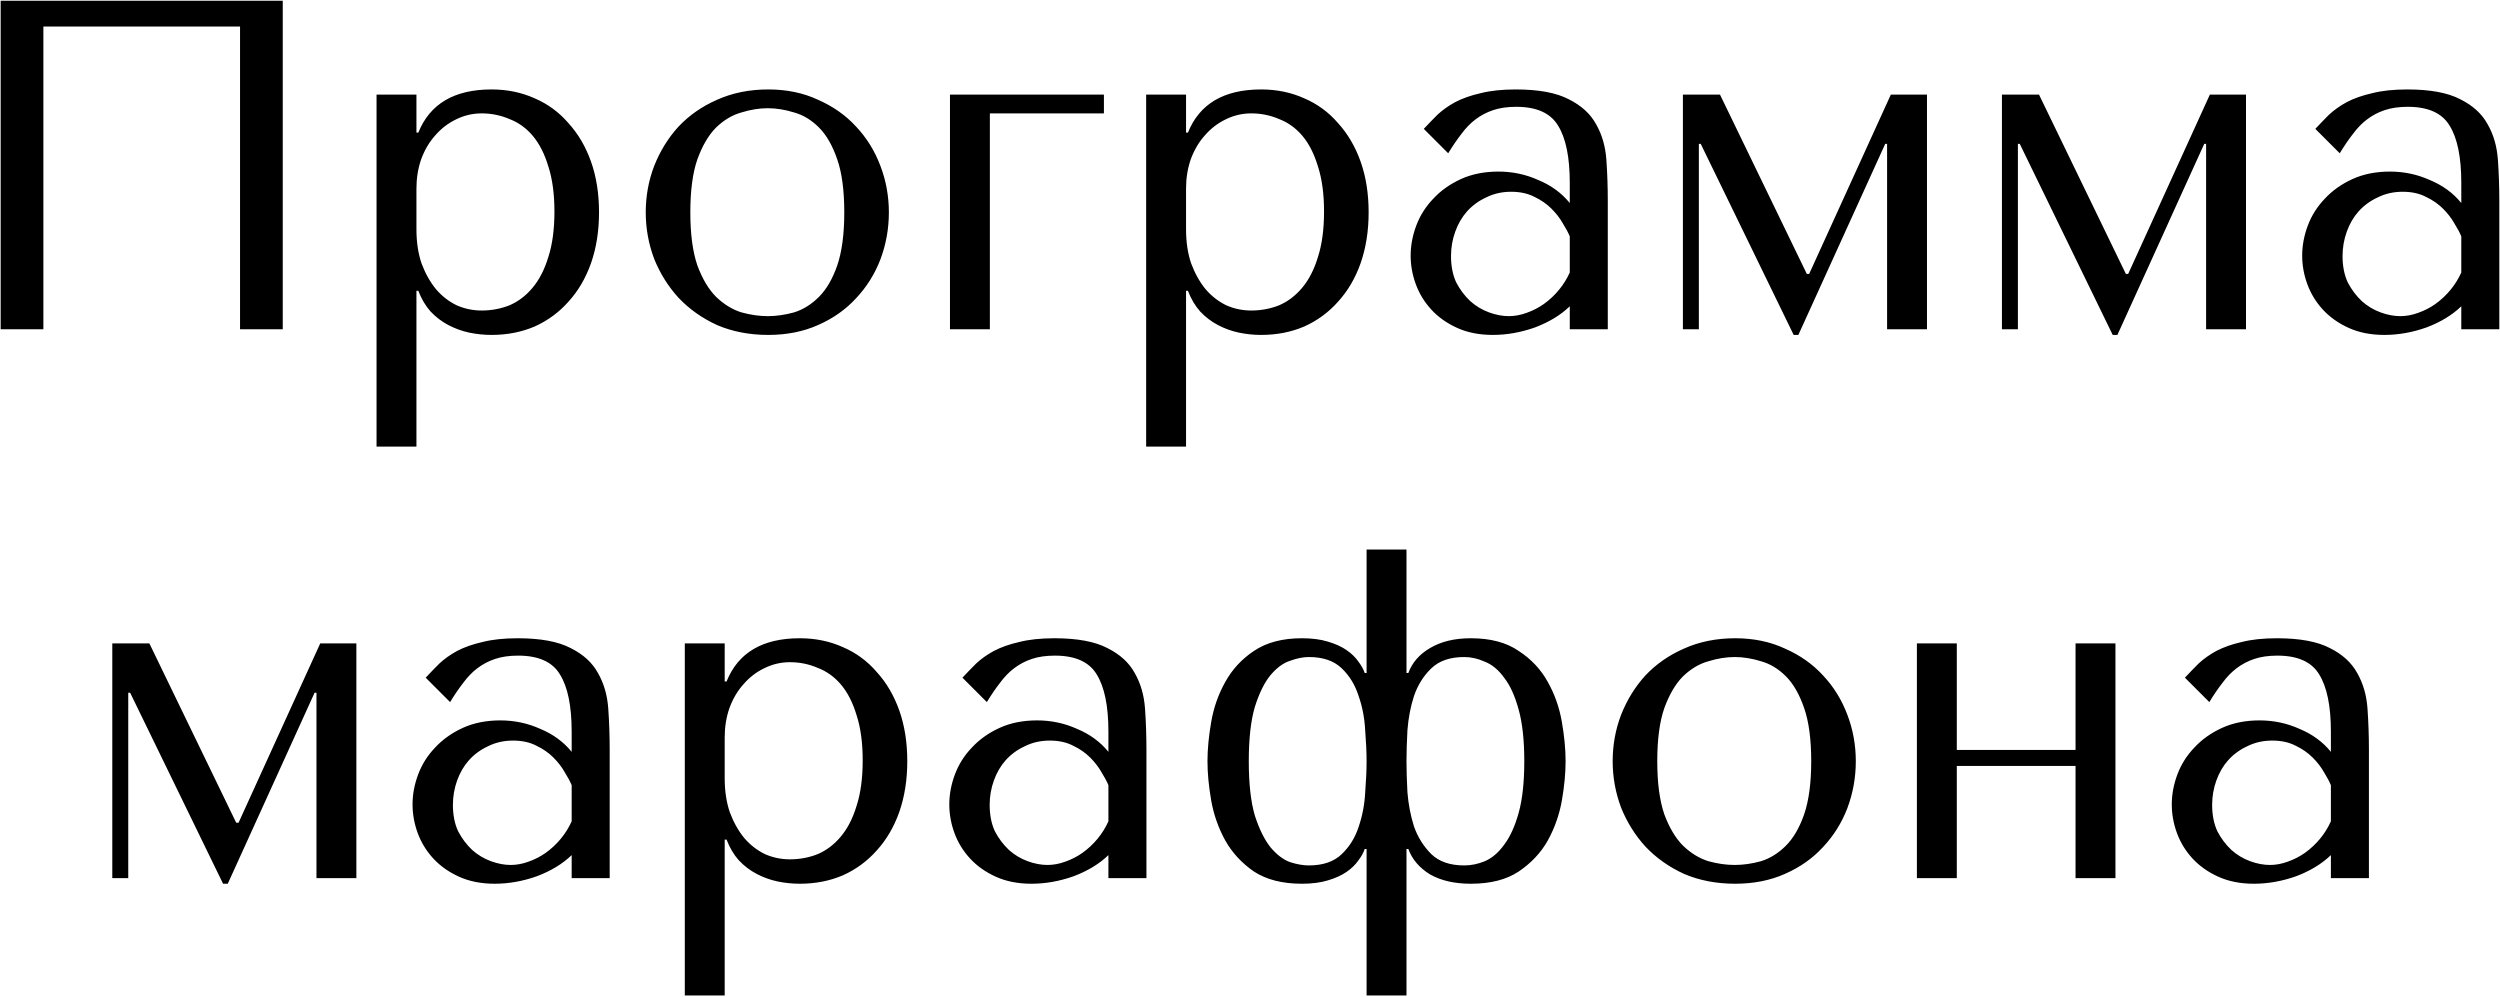 <?xml version="1.0" encoding="UTF-8"?> <svg xmlns="http://www.w3.org/2000/svg" width="1731" height="690" viewBox="0 0 1731 690" fill="none"> <path d="M195.779 0.504H0.458V228H30.033V18.379H166.205V228H195.779V0.504ZM260.72 309.248H288.344V201.351H289.644C291.811 206.984 294.627 211.75 298.094 215.65C301.777 219.55 305.894 222.692 310.444 225.075C314.994 227.458 319.76 229.192 324.744 230.275C329.943 231.358 335.143 231.9 340.343 231.9C351.176 231.9 361.143 229.95 370.243 226.05C379.342 221.933 387.142 216.192 393.642 208.825C400.359 201.459 405.559 192.576 409.242 182.176C412.925 171.559 414.767 159.86 414.767 147.077C414.767 134.077 412.925 122.377 409.242 111.977C405.559 101.577 400.359 92.694 393.642 85.328C387.142 77.745 379.342 72.003 370.243 68.103C361.143 63.986 351.176 61.928 340.343 61.928C314.56 61.928 297.661 71.895 289.644 91.828H288.344V65.503H260.72V309.248ZM288.344 130.502C288.344 123.352 289.428 116.636 291.594 110.352C293.977 103.852 297.227 98.328 301.344 93.778C305.461 89.011 310.227 85.328 315.644 82.728C321.277 79.911 327.235 78.503 333.518 78.503C340.235 78.503 346.626 79.803 352.693 82.403C358.976 84.786 364.393 88.686 368.943 94.103C373.493 99.519 377.067 106.561 379.667 115.227C382.484 123.894 383.892 134.294 383.892 146.427C383.892 158.776 382.484 169.284 379.667 177.951C377.067 186.617 373.384 193.767 368.618 199.401C364.068 204.817 358.76 208.825 352.693 211.425C346.626 213.809 340.235 215 333.518 215C327.452 215 321.71 213.809 316.294 211.425C310.877 208.825 306.111 205.142 301.994 200.376C297.877 195.392 294.519 189.434 291.919 182.501C289.536 175.568 288.344 167.66 288.344 158.776V130.502ZM615.455 147.077C615.455 158.343 613.505 169.176 609.606 179.576C605.706 189.759 600.072 198.751 592.706 206.55C585.556 214.35 576.781 220.525 566.381 225.075C556.198 229.625 544.715 231.9 531.932 231.9C518.932 231.9 507.124 229.625 496.508 225.075C486.108 220.308 477.225 214.025 469.858 206.225C462.708 198.426 457.075 189.434 452.959 179.251C449.059 168.851 447.109 158.126 447.109 147.077C447.109 135.81 449.059 125.085 452.959 114.902C457.075 104.502 462.708 95.403 469.858 87.603C477.225 79.803 486.108 73.628 496.508 69.078C507.124 64.311 518.932 61.928 531.932 61.928C544.715 61.928 556.198 64.311 566.381 69.078C576.781 73.628 585.556 79.803 592.706 87.603C600.072 95.403 605.706 104.502 609.606 114.902C613.505 125.085 615.455 135.81 615.455 147.077ZM584.581 147.077C584.581 131.91 582.956 119.669 579.706 110.352C576.456 100.819 572.231 93.453 567.031 88.253C561.831 83.053 556.09 79.586 549.807 77.853C543.523 75.903 537.457 74.928 531.607 74.928C525.757 74.928 519.691 75.903 513.407 77.853C507.124 79.586 501.274 83.053 495.858 88.253C490.658 93.453 486.325 100.819 482.858 110.352C479.608 119.669 477.983 131.91 477.983 147.077C477.983 162.026 479.608 174.268 482.858 183.801C486.325 193.117 490.658 200.376 495.858 205.575C501.274 210.775 507.124 214.35 513.407 216.3C519.691 218.034 525.757 218.9 531.607 218.9C537.457 218.9 543.523 218.034 549.807 216.3C556.09 214.35 561.831 210.775 567.031 205.575C572.231 200.376 576.456 193.117 579.706 183.801C582.956 174.268 584.581 162.026 584.581 147.077ZM764.356 78.503V65.503H657.758V228H685.382V78.503H764.356ZM793.595 309.248H821.22V201.351H822.52C824.686 206.984 827.503 211.75 830.969 215.65C834.653 219.55 838.769 222.692 843.319 225.075C847.869 227.458 852.636 229.192 857.619 230.275C862.819 231.358 868.019 231.9 873.219 231.9C884.052 231.9 894.018 229.95 903.118 226.05C912.218 221.933 920.018 216.192 926.517 208.825C933.234 201.459 938.434 192.576 942.117 182.176C945.8 171.559 947.642 159.86 947.642 147.077C947.642 134.077 945.8 122.377 942.117 111.977C938.434 101.577 933.234 92.694 926.517 85.328C920.018 77.745 912.218 72.003 903.118 68.103C894.018 63.986 884.052 61.928 873.219 61.928C847.436 61.928 830.536 71.895 822.52 91.828H821.22V65.503H793.595V309.248ZM821.22 130.502C821.22 123.352 822.303 116.636 824.469 110.352C826.853 103.852 830.103 98.328 834.219 93.778C838.336 89.011 843.102 85.328 848.519 82.728C854.152 79.911 860.11 78.503 866.394 78.503C873.11 78.503 879.502 79.803 885.568 82.403C891.851 84.786 897.268 88.686 901.818 94.103C906.368 99.519 909.943 106.561 912.543 115.227C915.359 123.894 916.768 134.294 916.768 146.427C916.768 158.776 915.359 169.284 912.543 177.951C909.943 186.617 906.26 193.767 901.493 199.401C896.943 204.817 891.635 208.825 885.568 211.425C879.502 213.809 873.11 215 866.394 215C860.327 215 854.586 213.809 849.169 211.425C843.752 208.825 838.986 205.142 834.869 200.376C830.753 195.392 827.394 189.434 824.794 182.501C822.411 175.568 821.22 167.66 821.22 158.776V130.502ZM1049.53 61.928C1065.35 61.928 1077.59 64.203 1086.26 68.753C1094.92 73.086 1101.21 78.828 1105.11 85.978C1109.22 93.128 1111.61 101.361 1112.26 110.677C1112.91 119.994 1113.23 129.527 1113.23 139.277V228H1086.91V212.075C1080.62 218.142 1072.61 223.017 1062.86 226.7C1053.11 230.167 1043.36 231.9 1033.61 231.9C1024.29 231.9 1016.06 230.275 1008.91 227.025C1001.76 223.775 995.8 219.55 991.034 214.35C986.267 209.15 982.692 203.3 980.309 196.801C977.926 190.301 976.734 183.693 976.734 176.976C976.734 170.043 978.034 163.11 980.634 156.176C983.234 149.243 987.134 143.068 992.334 137.652C997.534 132.019 1003.93 127.469 1011.51 124.002C1019.09 120.535 1027.76 118.802 1037.51 118.802C1047.26 118.802 1056.47 120.752 1065.13 124.652C1074.02 128.335 1081.27 133.644 1086.91 140.577V126.602C1086.91 108.836 1084.2 95.619 1078.78 86.953C1073.58 78.286 1063.94 73.953 1049.86 73.953C1043.79 73.953 1038.48 74.711 1033.93 76.228C1029.38 77.745 1025.27 79.911 1021.58 82.728C1018.12 85.328 1014.87 88.686 1011.83 92.803C1008.8 96.703 1005.77 101.144 1002.73 106.127L985.834 89.228C988.867 85.978 992.009 82.728 995.259 79.478C998.725 76.228 1002.84 73.303 1007.61 70.703C1012.59 68.103 1018.44 66.045 1025.16 64.528C1031.87 62.795 1040 61.928 1049.53 61.928ZM1086.91 163.651C1085.82 161.051 1084.2 158.018 1082.03 154.551C1080.08 151.085 1077.48 147.727 1074.23 144.477C1070.98 141.227 1067.08 138.518 1062.53 136.352C1057.98 133.969 1052.57 132.777 1046.28 132.777C1040 132.777 1034.26 134.077 1029.06 136.677C1023.86 139.06 1019.42 142.31 1015.73 146.427C1012.27 150.327 1009.56 154.985 1007.61 160.401C1005.66 165.818 1004.68 171.451 1004.68 177.301C1004.68 184.234 1005.88 190.301 1008.26 195.501C1010.86 200.484 1014.11 204.817 1018.01 208.5C1021.91 211.967 1026.24 214.567 1031.01 216.3C1035.77 218.034 1040.32 218.9 1044.66 218.9C1048.77 218.9 1052.89 218.142 1057.01 216.625C1061.34 215.109 1065.35 213.05 1069.03 210.45C1072.93 207.634 1076.4 204.384 1079.43 200.701C1082.47 197.017 1084.96 193.009 1086.91 188.676V163.651ZM1190.92 65.503H1165.24V228H1176.29V99.627H1177.59L1241.94 231.9H1245.19L1305.32 99.627H1306.62V228H1334.24V65.503H1309.22L1252.67 189.651H1251.04L1190.92 65.503ZM1411.81 65.503H1386.14V228H1397.19V99.627H1398.49L1462.84 231.9H1466.09L1526.21 99.627H1527.51V228H1555.13V65.503H1530.11L1473.56 189.651H1471.94L1411.81 65.503ZM1666.83 61.928C1682.65 61.928 1694.89 64.203 1703.55 68.753C1712.22 73.086 1718.5 78.828 1722.4 85.978C1726.52 93.128 1728.9 101.361 1729.55 110.677C1730.2 119.994 1730.53 129.527 1730.53 139.277V228H1704.2V212.075C1697.92 218.142 1689.9 223.017 1680.15 226.7C1670.4 230.167 1660.66 231.9 1650.91 231.9C1641.59 231.9 1633.36 230.275 1626.21 227.025C1619.06 223.775 1613.1 219.55 1608.33 214.35C1603.56 209.15 1599.99 203.3 1597.61 196.801C1595.22 190.301 1594.03 183.693 1594.03 176.976C1594.03 170.043 1595.33 163.11 1597.93 156.176C1600.53 149.243 1604.43 143.068 1609.63 137.652C1614.83 132.019 1621.22 127.469 1628.81 124.002C1636.39 120.535 1645.06 118.802 1654.81 118.802C1664.56 118.802 1673.76 120.752 1682.43 124.652C1691.31 128.335 1698.57 133.644 1704.2 140.577V126.602C1704.2 108.836 1701.5 95.619 1696.08 86.953C1690.88 78.286 1681.24 73.953 1667.16 73.953C1661.09 73.953 1655.78 74.711 1651.23 76.228C1646.68 77.745 1642.56 79.911 1638.88 82.728C1635.41 85.328 1632.16 88.686 1629.13 92.803C1626.1 96.703 1623.06 101.144 1620.03 106.127L1603.13 89.228C1606.16 85.978 1609.31 82.728 1612.56 79.478C1616.02 76.228 1620.14 73.303 1624.91 70.703C1629.89 68.103 1635.74 66.045 1642.46 64.528C1649.17 62.795 1657.3 61.928 1666.83 61.928ZM1704.2 163.651C1703.12 161.051 1701.5 158.018 1699.33 154.551C1697.38 151.085 1694.78 147.727 1691.53 144.477C1688.28 141.227 1684.38 138.518 1679.83 136.352C1675.28 133.969 1669.86 132.777 1663.58 132.777C1657.3 132.777 1651.56 134.077 1646.36 136.677C1641.16 139.06 1636.71 142.31 1633.03 146.427C1629.56 150.327 1626.86 154.985 1624.91 160.401C1622.96 165.818 1621.98 171.451 1621.98 177.301C1621.98 184.234 1623.17 190.301 1625.56 195.501C1628.16 200.484 1631.41 204.817 1635.31 208.5C1639.21 211.967 1643.54 214.567 1648.31 216.3C1653.07 218.034 1657.62 218.9 1661.96 218.9C1666.07 218.9 1670.19 218.142 1674.3 216.625C1678.64 215.109 1682.65 213.05 1686.33 210.45C1690.23 207.634 1693.7 204.384 1696.73 200.701C1699.76 197.017 1702.25 193.009 1704.2 188.676V163.651ZM103.427 445.503H77.752V608H88.802V479.628H90.102L154.451 611.9H157.701L217.824 479.628H219.124V608H246.749V445.503H221.724L165.175 569.651H163.55L103.427 445.503ZM358.445 441.928C374.261 441.928 386.503 444.203 395.169 448.753C403.836 453.086 410.119 458.828 414.019 465.978C418.136 473.128 420.519 481.361 421.169 490.677C421.819 499.994 422.144 509.527 422.144 519.277V608H395.819V592.075C389.536 598.142 381.52 603.017 371.77 606.7C362.02 610.167 352.27 611.9 342.52 611.9C333.204 611.9 324.971 610.275 317.821 607.025C310.671 603.775 304.713 599.55 299.946 594.35C295.18 589.15 291.605 583.3 289.221 576.801C286.838 570.301 285.647 563.693 285.647 556.976C285.647 550.043 286.947 543.11 289.546 536.176C292.146 529.243 296.046 523.068 301.246 517.652C306.446 512.019 312.838 507.469 320.421 504.002C328.004 500.535 336.671 498.802 346.42 498.802C356.17 498.802 365.378 500.752 374.045 504.652C382.928 508.335 390.186 513.644 395.819 520.577V506.602C395.819 488.836 393.111 475.619 387.695 466.953C382.495 458.286 372.853 453.953 358.77 453.953C352.704 453.953 347.395 454.711 342.845 456.228C338.296 457.745 334.179 459.911 330.496 462.728C327.029 465.328 323.779 468.686 320.746 472.803C317.713 476.703 314.679 481.144 311.646 486.127L294.746 469.228C297.78 465.978 300.921 462.728 304.171 459.478C307.638 456.228 311.754 453.303 316.521 450.703C321.504 448.103 327.354 446.045 334.071 444.528C340.787 442.795 348.912 441.928 358.445 441.928ZM395.819 543.651C394.736 541.051 393.111 538.018 390.944 534.551C388.995 531.085 386.395 527.727 383.145 524.477C379.895 521.227 375.995 518.518 371.445 516.352C366.895 513.969 361.478 512.777 355.195 512.777C348.912 512.777 343.17 514.077 337.971 516.677C332.771 519.06 328.329 522.31 324.646 526.427C321.179 530.327 318.471 534.985 316.521 540.401C314.571 545.818 313.596 551.451 313.596 557.301C313.596 564.234 314.788 570.301 317.171 575.501C319.771 580.484 323.021 584.817 326.921 588.5C330.821 591.967 335.154 594.567 339.92 596.3C344.687 598.034 349.237 598.9 353.57 598.9C357.687 598.9 361.803 598.142 365.92 596.625C370.253 595.109 374.261 593.05 377.945 590.45C381.845 587.634 385.311 584.384 388.345 580.701C391.378 577.017 393.869 573.009 395.819 568.676V543.651ZM474.155 689.248H501.78V581.351H503.08C505.247 586.984 508.063 591.75 511.53 595.65C515.213 599.55 519.33 602.692 523.88 605.075C528.429 607.458 533.196 609.192 538.179 610.275C543.379 611.358 548.579 611.9 553.779 611.9C564.612 611.9 574.579 609.95 583.678 606.05C592.778 601.933 600.578 596.192 607.078 588.825C613.794 581.459 618.994 572.576 622.678 562.176C626.361 551.559 628.202 539.86 628.202 527.077C628.202 514.077 626.361 502.377 622.678 491.977C618.994 481.577 613.794 472.694 607.078 465.328C600.578 457.745 592.778 452.003 583.678 448.103C574.579 443.987 564.612 441.928 553.779 441.928C527.996 441.928 511.096 451.895 503.08 471.828H501.78V445.503H474.155V689.248ZM501.78 510.502C501.78 503.352 502.863 496.636 505.03 490.352C507.413 483.852 510.663 478.328 514.78 473.778C518.896 469.011 523.663 465.328 529.079 462.728C534.713 459.911 540.671 458.503 546.954 458.503C553.671 458.503 560.062 459.803 566.129 462.403C572.412 464.786 577.828 468.686 582.378 474.103C586.928 479.519 590.503 486.561 593.103 495.227C595.92 503.894 597.328 514.294 597.328 526.427C597.328 538.776 595.92 549.284 593.103 557.951C590.503 566.617 586.82 573.767 582.053 579.401C577.503 584.817 572.195 588.825 566.129 591.425C560.062 593.809 553.671 595 546.954 595C540.888 595 535.146 593.809 529.729 591.425C524.313 588.825 519.546 585.142 515.43 580.376C511.313 575.392 507.955 569.434 505.355 562.501C502.972 555.568 501.78 547.66 501.78 538.776V510.502ZM730.093 441.928C745.909 441.928 758.151 444.203 766.817 448.753C775.484 453.086 781.767 458.828 785.667 465.978C789.784 473.128 792.167 481.361 792.817 490.677C793.467 499.994 793.792 509.527 793.792 519.277V608H767.467V592.075C761.184 598.142 753.168 603.017 743.418 606.7C733.668 610.167 723.918 611.9 714.168 611.9C704.852 611.9 696.619 610.275 689.469 607.025C682.319 603.775 676.361 599.55 671.594 594.35C666.828 589.15 663.253 583.3 660.869 576.801C658.486 570.301 657.295 563.693 657.295 556.976C657.295 550.043 658.595 543.11 661.194 536.176C663.794 529.243 667.694 523.068 672.894 517.652C678.094 512.019 684.486 507.469 692.069 504.002C699.652 500.535 708.319 498.802 718.068 498.802C727.818 498.802 737.026 500.752 745.693 504.652C754.576 508.335 761.834 513.644 767.467 520.577V506.602C767.467 488.836 764.759 475.619 759.343 466.953C754.143 458.286 744.501 453.953 730.418 453.953C724.352 453.953 719.043 454.711 714.493 456.228C709.944 457.745 705.827 459.911 702.144 462.728C698.677 465.328 695.427 468.686 692.394 472.803C689.361 476.703 686.327 481.144 683.294 486.127L666.394 469.228C669.428 465.978 672.569 462.728 675.819 459.478C679.286 456.228 683.402 453.303 688.169 450.703C693.152 448.103 699.002 446.045 705.719 444.528C712.435 442.795 720.56 441.928 730.093 441.928ZM767.467 543.651C766.384 541.051 764.759 538.018 762.592 534.551C760.643 531.085 758.043 527.727 754.793 524.477C751.543 521.227 747.643 518.518 743.093 516.352C738.543 513.969 733.126 512.777 726.843 512.777C720.56 512.777 714.818 514.077 709.619 516.677C704.419 519.06 699.977 522.31 696.294 526.427C692.827 530.327 690.119 534.985 688.169 540.401C686.219 545.818 685.244 551.451 685.244 557.301C685.244 564.234 686.436 570.301 688.819 575.501C691.419 580.484 694.669 584.817 698.569 588.5C702.469 591.967 706.802 594.567 711.568 596.3C716.335 598.034 720.885 598.9 725.218 598.9C729.335 598.9 733.451 598.142 737.568 596.625C741.901 595.109 745.909 593.05 749.593 590.45C753.493 587.634 756.959 584.384 759.993 580.701C763.026 577.017 765.517 573.009 767.467 568.676V543.651ZM973.851 380.504H946.226V465.978H944.927C944.06 463.378 942.543 460.67 940.377 457.853C938.427 455.036 935.718 452.436 932.252 450.053C928.785 447.67 924.452 445.72 919.252 444.203C914.269 442.687 908.311 441.928 901.377 441.928C887.944 441.928 876.895 444.853 868.228 450.703C859.778 456.336 853.17 463.486 848.403 472.153C843.637 480.602 840.387 489.811 838.654 499.777C836.92 509.744 836.054 518.843 836.054 527.077C836.054 535.31 836.92 544.41 838.654 554.376C840.387 564.126 843.637 573.334 848.403 582.001C853.17 590.45 859.778 597.6 868.228 603.45C876.895 609.083 887.944 611.9 901.377 611.9C908.311 611.9 914.269 611.142 919.252 609.625C924.452 608.108 928.785 606.158 932.252 603.775C935.718 601.392 938.427 598.792 940.377 595.975C942.543 593.159 944.06 590.45 944.927 587.85H946.226V689.248H973.851V587.85H975.151C977.751 595 982.734 600.85 990.101 605.4C997.684 609.733 1007.11 611.9 1018.38 611.9C1032.02 611.9 1043.07 609.083 1051.52 603.45C1060.19 597.6 1066.91 590.45 1071.67 582.001C1076.44 573.334 1079.69 564.126 1081.42 554.376C1083.16 544.41 1084.02 535.31 1084.02 527.077C1084.02 518.843 1083.16 509.744 1081.42 499.777C1079.69 489.811 1076.44 480.602 1071.67 472.153C1066.91 463.486 1060.19 456.336 1051.52 450.703C1043.07 444.853 1032.02 441.928 1018.38 441.928C1007.11 441.928 997.684 444.203 990.101 448.753C982.734 453.086 977.751 458.828 975.151 465.978H973.851V380.504ZM973.851 527.077C973.851 521.01 974.068 513.86 974.501 505.627C975.151 497.177 976.668 489.269 979.051 481.902C981.651 474.319 985.659 467.928 991.076 462.728C996.492 457.528 1004.08 454.928 1013.83 454.928C1018.59 454.928 1023.36 456.011 1028.12 458.178C1033.11 460.128 1037.55 463.811 1041.45 469.228C1045.57 474.428 1048.92 481.794 1051.52 491.327C1054.12 500.644 1055.42 512.56 1055.42 527.077C1055.42 541.593 1054.12 553.509 1051.52 562.826C1048.92 572.142 1045.57 579.509 1041.45 584.925C1037.55 590.342 1033.11 594.134 1028.12 596.3C1023.36 598.25 1018.59 599.225 1013.83 599.225C1004.08 599.225 996.492 596.625 991.076 591.425C985.659 586.009 981.651 579.617 979.051 572.251C976.668 564.668 975.151 556.759 974.501 548.526C974.068 540.293 973.851 533.143 973.851 527.077ZM946.226 527.077C946.226 533.143 945.901 540.401 945.251 548.851C944.818 557.084 943.302 564.993 940.702 572.576C938.318 579.942 934.418 586.225 929.002 591.425C923.585 596.625 916.002 599.225 906.252 599.225C902.352 599.225 898.019 598.467 893.253 596.95C888.486 595.217 883.936 591.75 879.603 586.55C875.486 581.351 871.911 574.092 868.878 564.776C866.061 555.243 864.653 542.676 864.653 527.077C864.653 511.477 866.061 498.91 868.878 489.377C871.911 479.844 875.486 472.586 879.603 467.603C883.936 462.403 888.486 459.045 893.253 457.528C898.019 455.795 902.352 454.928 906.252 454.928C916.002 454.928 923.585 457.528 929.002 462.728C934.418 467.928 938.318 474.319 940.702 481.902C943.302 489.269 944.818 497.177 945.251 505.627C945.901 513.86 946.226 521.01 946.226 527.077ZM1284.96 527.077C1284.96 538.343 1283.01 549.176 1279.11 559.576C1275.21 569.759 1269.58 578.751 1262.21 586.55C1255.06 594.35 1246.29 600.525 1235.89 605.075C1225.7 609.625 1214.22 611.9 1201.44 611.9C1188.44 611.9 1176.63 609.625 1166.01 605.075C1155.61 600.308 1146.73 594.025 1139.36 586.225C1132.21 578.426 1126.58 569.434 1122.46 559.251C1118.56 548.851 1116.61 538.126 1116.61 527.077C1116.61 515.81 1118.56 505.085 1122.46 494.902C1126.58 484.502 1132.21 475.403 1139.36 467.603C1146.73 459.803 1155.61 453.628 1166.01 449.078C1176.63 444.312 1188.44 441.928 1201.44 441.928C1214.22 441.928 1225.7 444.312 1235.89 449.078C1246.29 453.628 1255.06 459.803 1262.21 467.603C1269.58 475.403 1275.21 484.502 1279.11 494.902C1283.01 505.085 1284.96 515.81 1284.96 527.077ZM1254.09 527.077C1254.09 511.91 1252.46 499.669 1249.21 490.352C1245.96 480.819 1241.74 473.453 1236.54 468.253C1231.34 463.053 1225.6 459.586 1219.31 457.853C1213.03 455.903 1206.96 454.928 1201.11 454.928C1195.26 454.928 1189.2 455.903 1182.91 457.853C1176.63 459.586 1170.78 463.053 1165.36 468.253C1160.16 473.453 1155.83 480.819 1152.36 490.352C1149.11 499.669 1147.49 511.91 1147.49 527.077C1147.49 542.026 1149.11 554.268 1152.36 563.801C1155.83 573.117 1160.16 580.376 1165.36 585.575C1170.78 590.775 1176.63 594.35 1182.91 596.3C1189.2 598.034 1195.26 598.9 1201.11 598.9C1206.96 598.9 1213.03 598.034 1219.31 596.3C1225.6 594.35 1231.34 590.775 1236.54 585.575C1241.74 580.376 1245.96 573.117 1249.21 563.801C1252.46 554.268 1254.09 542.026 1254.09 527.077ZM1354.89 530.327H1437.11V608H1464.74V445.503H1437.11V519.277H1354.89V445.503H1327.26V608H1354.89V530.327ZM1576.54 441.928C1592.35 441.928 1604.59 444.203 1613.26 448.753C1621.93 453.086 1628.21 458.828 1632.11 465.978C1636.23 473.128 1638.61 481.361 1639.26 490.677C1639.91 499.994 1640.24 509.527 1640.24 519.277V608H1613.91V592.075C1607.63 598.142 1599.61 603.017 1589.86 606.7C1580.11 610.167 1570.36 611.9 1560.61 611.9C1551.3 611.9 1543.06 610.275 1535.91 607.025C1528.76 603.775 1522.8 599.55 1518.04 594.35C1513.27 589.15 1509.7 583.3 1507.31 576.801C1504.93 570.301 1503.74 563.693 1503.74 556.976C1503.74 550.043 1505.04 543.11 1507.64 536.176C1510.24 529.243 1514.14 523.068 1519.34 517.652C1524.54 512.019 1530.93 507.469 1538.51 504.002C1546.1 500.535 1554.76 498.802 1564.51 498.802C1574.26 498.802 1583.47 500.752 1592.14 504.652C1601.02 508.335 1608.28 513.644 1613.91 520.577V506.602C1613.91 488.836 1611.2 475.619 1605.79 466.953C1600.59 458.286 1590.94 453.953 1576.86 453.953C1570.8 453.953 1565.49 454.711 1560.94 456.228C1556.39 457.745 1552.27 459.911 1548.59 462.728C1545.12 465.328 1541.87 468.686 1538.84 472.803C1535.8 476.703 1532.77 481.144 1529.74 486.127L1512.84 469.228C1515.87 465.978 1519.01 462.728 1522.26 459.478C1525.73 456.228 1529.85 453.303 1534.61 450.703C1539.6 448.103 1545.45 446.045 1552.16 444.528C1558.88 442.795 1567 441.928 1576.54 441.928ZM1613.91 543.651C1612.83 541.051 1611.2 538.018 1609.04 534.551C1607.09 531.085 1604.49 527.727 1601.24 524.477C1597.99 521.227 1594.09 518.518 1589.54 516.352C1584.99 513.969 1579.57 512.777 1573.29 512.777C1567 512.777 1561.26 514.077 1556.06 516.677C1550.86 519.06 1546.42 522.31 1542.74 526.427C1539.27 530.327 1536.56 534.985 1534.61 540.401C1532.66 545.818 1531.69 551.451 1531.69 557.301C1531.69 564.234 1532.88 570.301 1535.26 575.501C1537.86 580.484 1541.11 584.817 1545.01 588.5C1548.91 591.967 1553.25 594.567 1558.01 596.3C1562.78 598.034 1567.33 598.9 1571.66 598.9C1575.78 598.9 1579.89 598.142 1584.01 596.625C1588.34 595.109 1592.35 593.05 1596.04 590.45C1599.94 587.634 1603.4 584.384 1606.44 580.701C1609.47 577.017 1611.96 573.009 1613.91 568.676V543.651Z" fill="black"></path> </svg> 